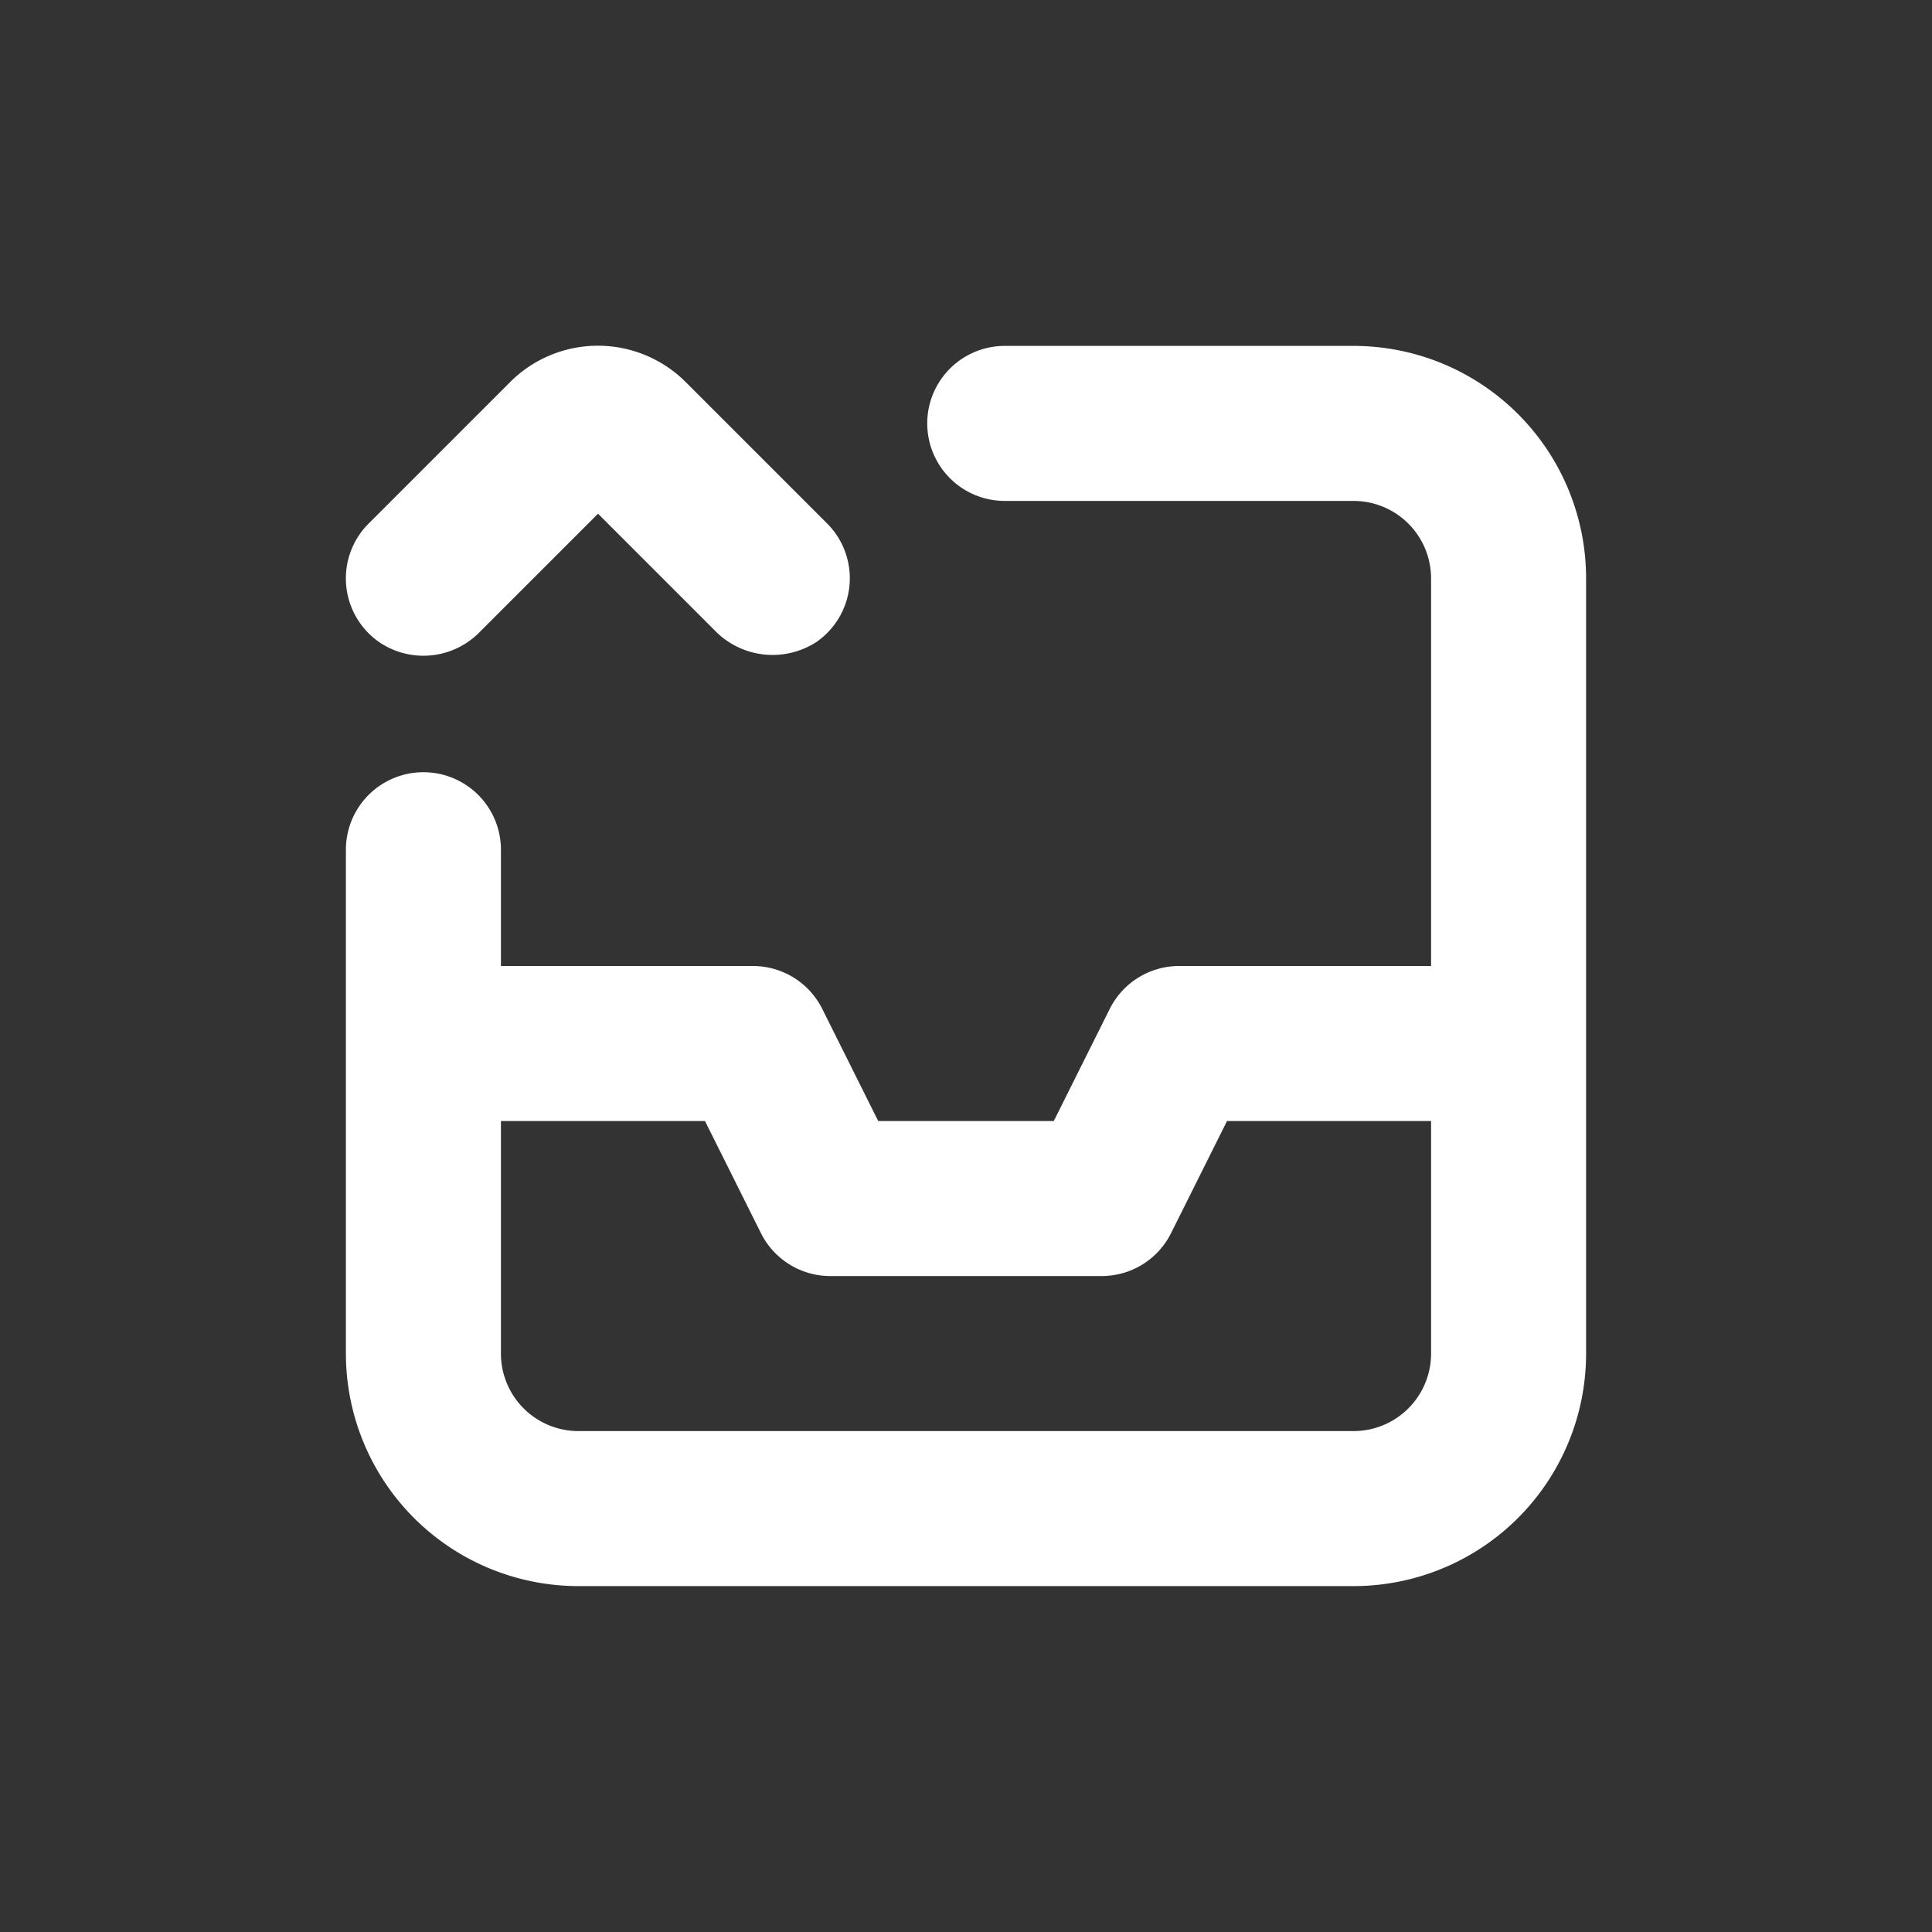 <?xml version="1.0" encoding="UTF-8" standalone="no" ?>
<!DOCTYPE svg PUBLIC "-//W3C//DTD SVG 1.1//EN" "http://www.w3.org/Graphics/SVG/1.1/DTD/svg11.dtd">
<svg xmlns="http://www.w3.org/2000/svg" xmlns:xlink="http://www.w3.org/1999/xlink" version="1.1" width="500" height="500" viewBox="0 0 500 500" xml:space="preserve">
<rect x="0" y="0" width="500" height="500" fill="#333333" stroke="none"/>
<desc>Created with Fabric.js 3.6.3</desc>
<defs>
</defs>
<g transform="matrix(5.015 -1.22832e-15 1.22832e-15 5.015 250 250)"  >
<g style=""   >
		<g transform="matrix(1 0 0 1 0 0)"  >
<path style="stroke: none; stroke-width: 1; stroke-dasharray: none; stroke-linecap: butt; stroke-dashoffset: 0; stroke-linejoin: miter; stroke-miterlimit: 4; fill: rgb(255,255,255); fill-rule: nonzero; opacity: 1;"  transform=" translate(-50, -50)" d="M 30 82 H 70 A 12 12 0 0 0 82 70 V 30 A 12 12 0 0 0 70 18 H 52 a 4 4 0 0 0 0 8 H 70 a 4 4 0 0 1 4 4 V 50 H 61 a 4 4 0 0 0 -3.58 2.21 L 54.53 58 H 45.47 l -2.89 -5.79 A 4 4 0 0 0 39 50 H 26 V 44 a 4 4 0 0 0 -8 0 V 70 A 12 12 0 0 0 30 82 Z M 26 58 H 36.53 l 2.89 5.79 A 4 4 0 0 0 43 66 H 57 a 4 4 0 0 0 3.58 -2.21 L 63.47 58 H 74 V 70 a 4 4 0 0 1 -4 4 H 30 a 4 4 0 0 1 -4 -4 Z" stroke-linecap="round" />
</g>
		<g transform="matrix(1 0 0 1 -18.999 -24.011)"  >
<path style="stroke: none; stroke-width: 1; stroke-dasharray: none; stroke-linecap: butt; stroke-dashoffset: 0; stroke-linejoin: miter; stroke-miterlimit: 4; fill: rgb(255,255,255); fill-rule: nonzero; opacity: 1;"  transform=" translate(-31.001, -25.989)" d="M 19.83 33.36 a 4.06 4.06 0 0 0 5.08 -0.6 l 6.1 -6.1 l 6 6 a 4.16 4.16 0 0 0 5.27 0.62 a 4 4 0 0 0 0.55 -6.12 l -7.29 -7.29 a 6.41 6.41 0 0 0 -9.07 0 l -7.29 7.29 A 4 4 0 0 0 19.83 33.36 Z" stroke-linecap="round" />
</g>
</g>
</g>
</svg>